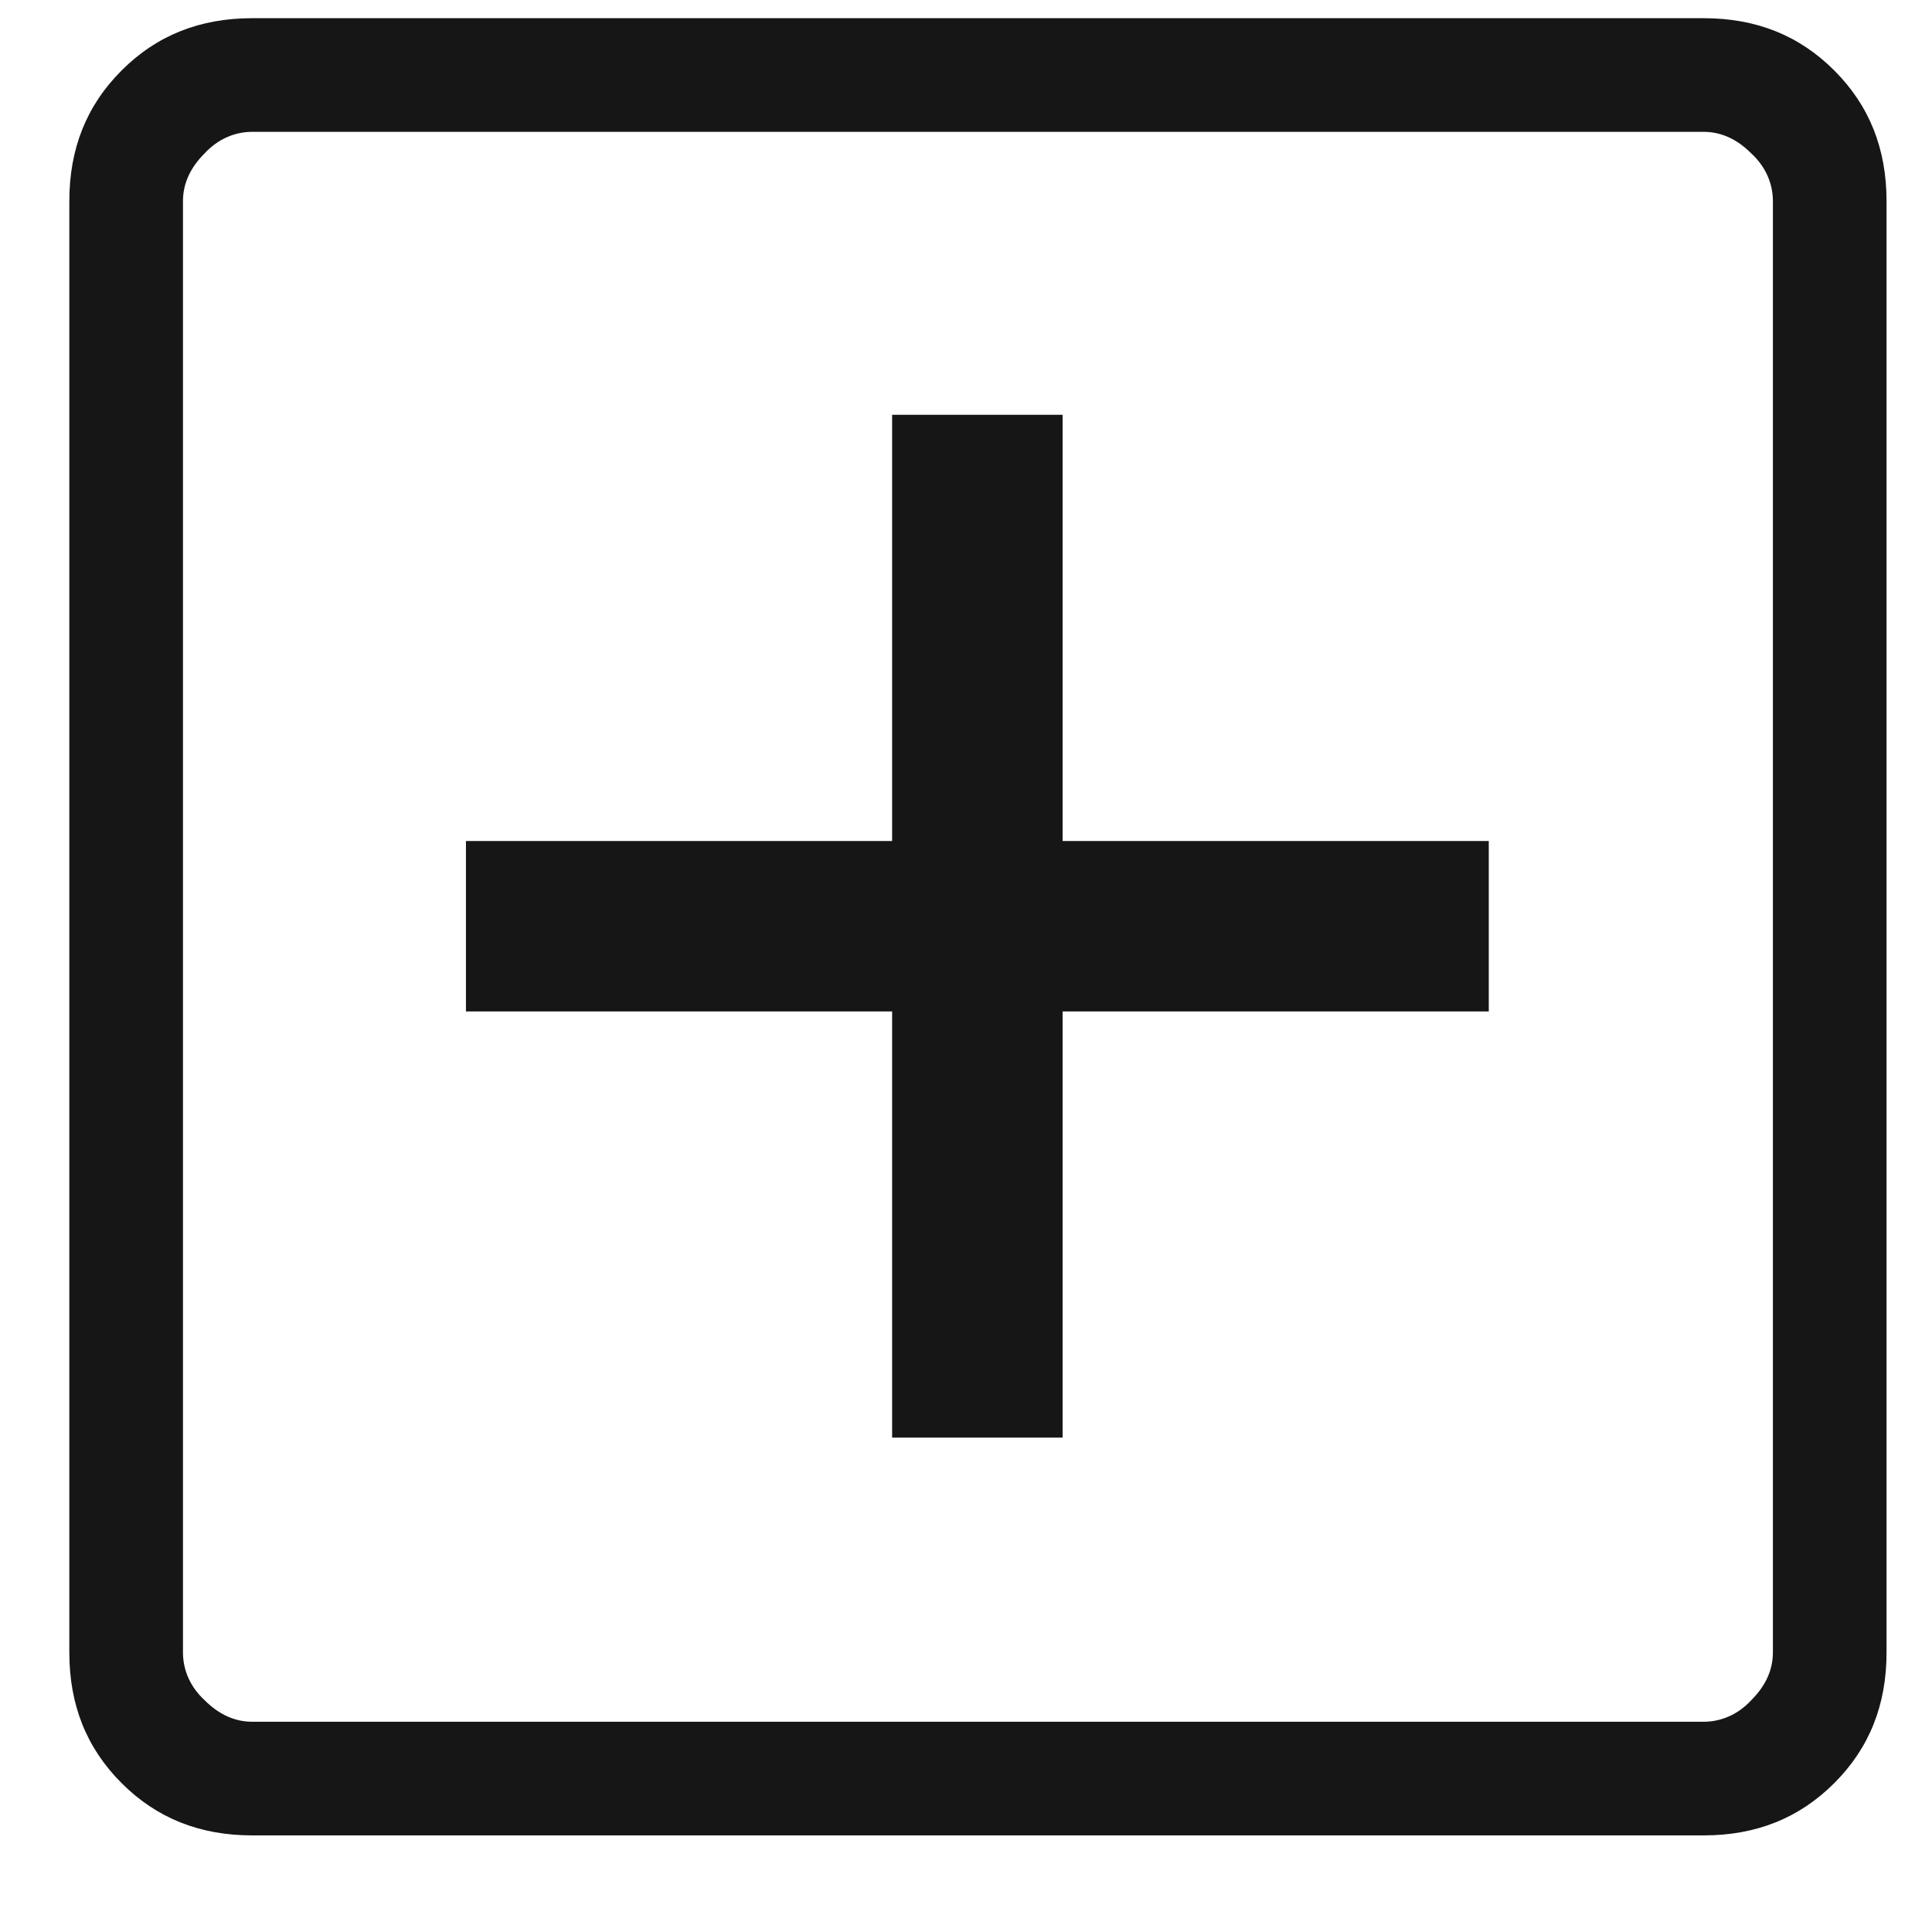 <svg width="17" height="17" viewBox="0 0 17 17" fill="none" xmlns="http://www.w3.org/2000/svg">
<path d="M7.85 12.65H9.35V8.9H13.1V7.4H9.35V3.65H7.85V7.4H4.1V8.9H7.85V12.65ZM2.22 16.15C1.76 16.15 1.38 16 1.07 15.69C0.76 15.38 0.61 15 0.61 14.54V1.77C0.61 1.31 0.76 0.93 1.07 0.62C1.38 0.31 1.76 0.16 2.22 0.16H14.99C15.45 0.16 15.83 0.31 16.14 0.62C16.45 0.93 16.6 1.31 16.6 1.77V14.54C16.6 15 16.45 15.38 16.14 15.69C15.83 16 15.45 16.15 14.99 16.15H2.22ZM2.22 15.15H14.99C15.14 15.15 15.29 15.09 15.41 14.96C15.54 14.83 15.6 14.69 15.6 14.54V1.77C15.6 1.62 15.54 1.47 15.41 1.35C15.28 1.22 15.14 1.16 14.99 1.16H2.22C2.07 1.16 1.92 1.22 1.8 1.35C1.67 1.48 1.61 1.62 1.61 1.77V14.54C1.61 14.69 1.67 14.84 1.8 14.96C1.93 15.09 2.07 15.15 2.22 15.15Z" fill="#161616"/>
</svg>

